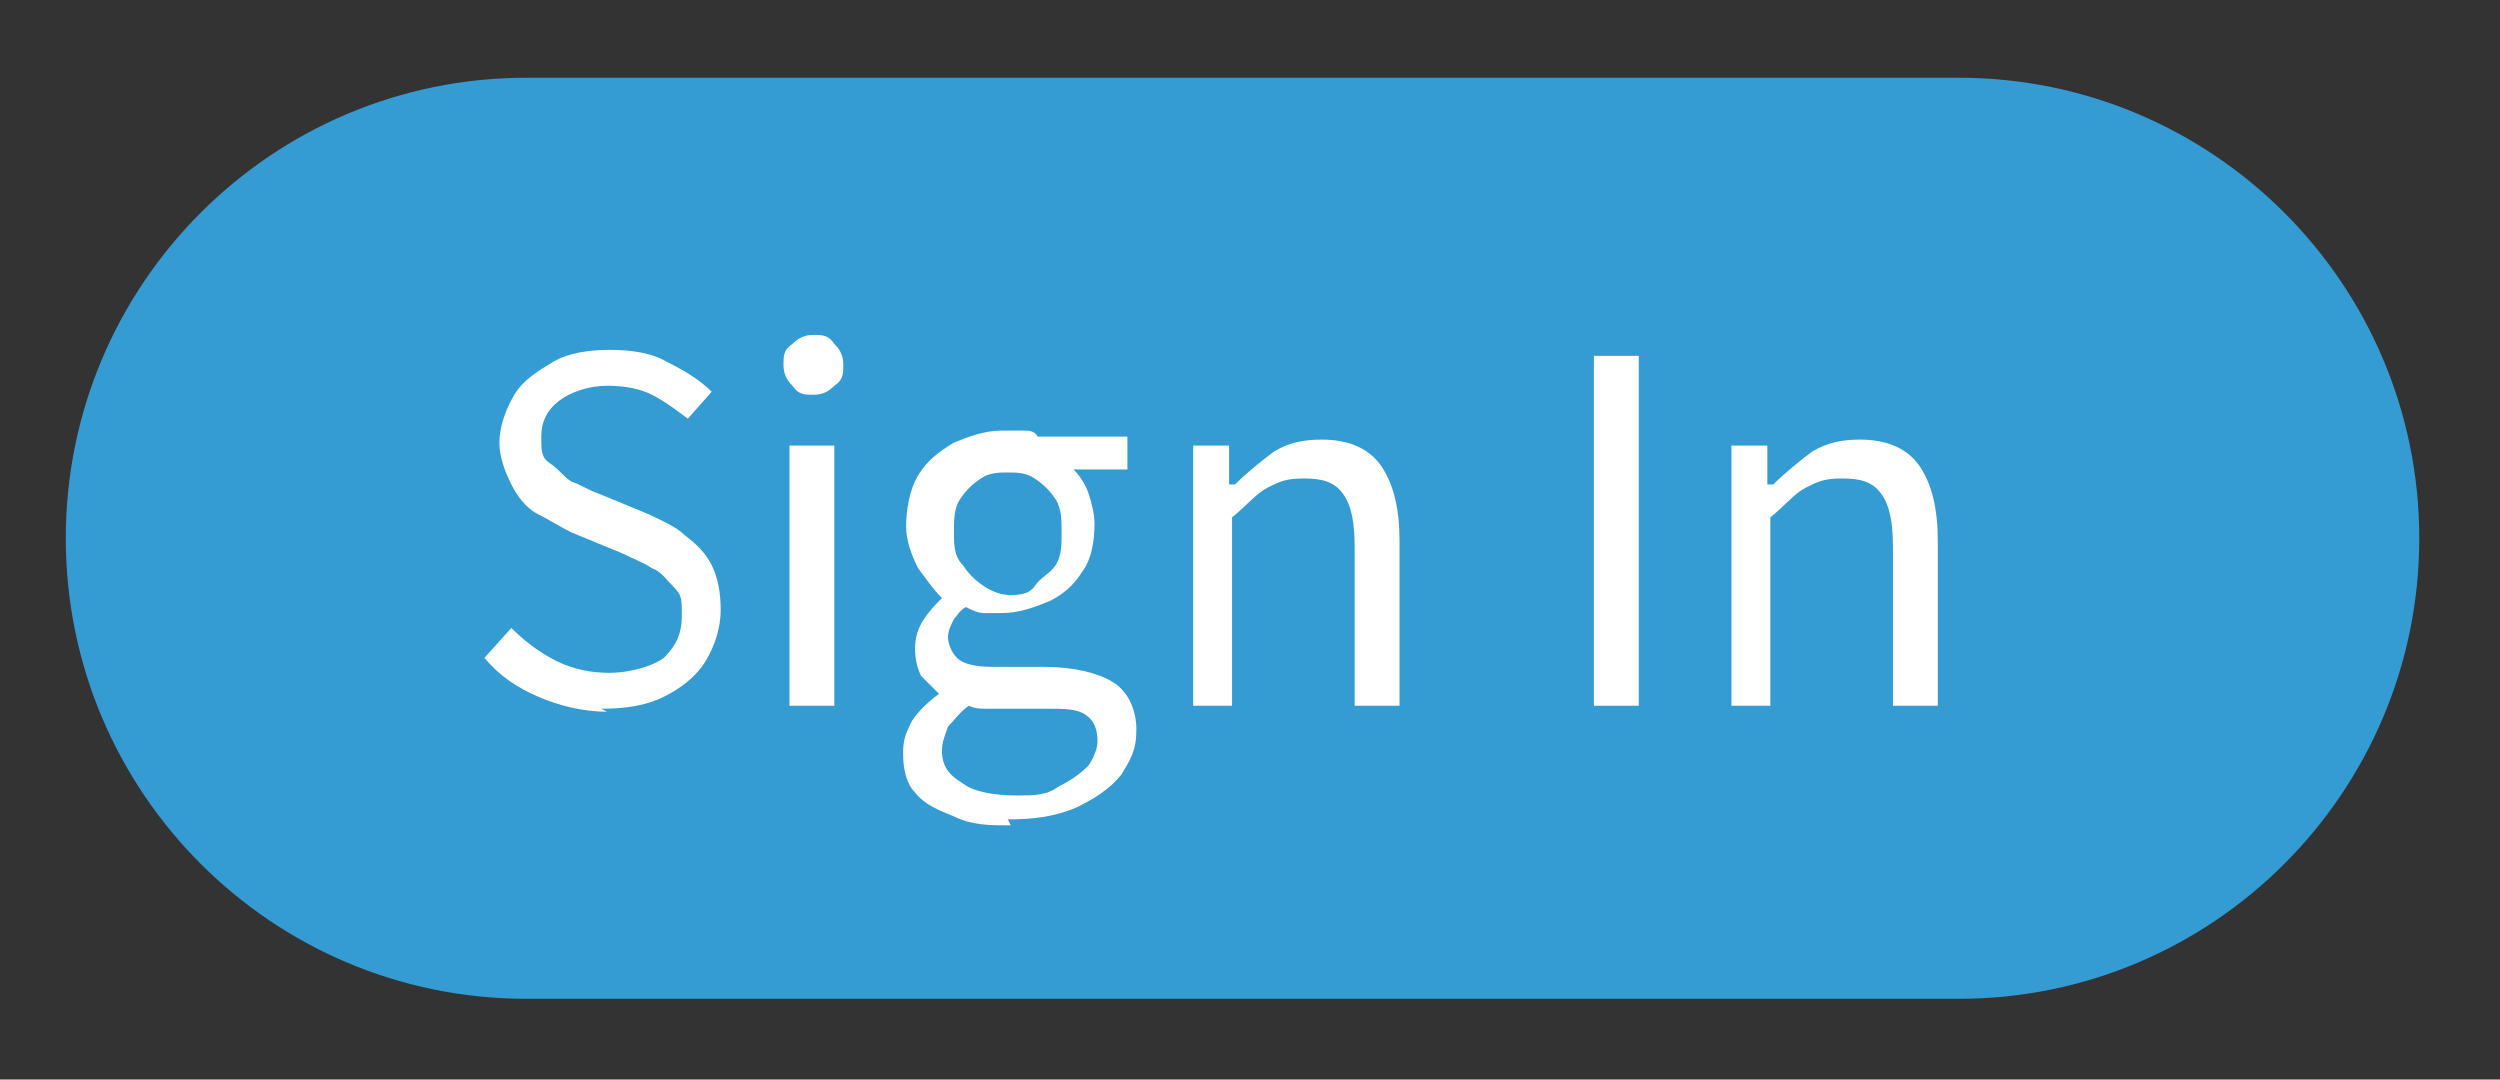 <?xml version="1.0" encoding="UTF-8"?>
<svg id="Layer_1" xmlns="http://www.w3.org/2000/svg" version="1.1" viewBox="0 0 83.6 36.1">
  <rect x="0" y="0" width="83.6" height="36.1" fill="#333333" stroke="none"/>
  <!-- Generator: Adobe Illustrator 29.1.0, SVG Export Plug-In . SVG Version: 2.1.0 Build 142)  -->
  <defs>
    <style>
      .st0 {
        fill: #349cd3;
      }

      .st1 {
        fill: #fff;
      }
    </style>
  </defs>
  <path class="st0" d="M65.5,33.4H17.6c-8.5,0-15.4-6.9-15.4-15.4h0c0-8.5,6.9-15.4,15.4-15.4h47.9c8.5,0,15.4,6.9,15.4,15.4h0c0,8.5-6.9,15.4-15.4,15.4Z"/>
  <g>
    <path class="st1" d="M20.3,23.8c-.8,0-1.6-.2-2.3-.5s-1.3-.7-1.8-1.3l.9-1c.4.4.9.8,1.5,1.1.6.3,1.2.4,1.8.4s1.4-.2,1.8-.5c.4-.4.6-.8.6-1.4s0-.7-.3-1c-.2-.2-.4-.5-.7-.6-.3-.2-.6-.3-1-.5l-1.7-.7c-.4-.2-.7-.4-1.1-.6-.4-.2-.7-.6-.9-1-.2-.4-.4-.9-.4-1.4s.2-1.1.5-1.6c.3-.5.8-.8,1.3-1.1s1.2-.4,1.9-.4,1.4.1,1.9.4c.6.3,1.1.6,1.5,1l-.8.9c-.4-.3-.8-.6-1.2-.8-.4-.2-.9-.3-1.5-.3s-1.2.2-1.6.5c-.4.3-.6.7-.6,1.2s0,.7.3.9.4.4.7.6c.3.1.6.3.9.4l1.7.7c.4.2.9.4,1.2.7.4.3.7.6.9,1s.3.9.3,1.5-.2,1.2-.5,1.7c-.3.5-.8.9-1.4,1.2-.6.3-1.3.4-2.1.4Z"/>
    <path class="st1" d="M27.2,13.2c-.3,0-.5,0-.7-.3-.2-.2-.3-.4-.3-.7s0-.5.3-.7c.2-.2.4-.3.7-.3s.5,0,.7.3c.2.2.3.4.3.7s0,.5-.3.7c-.2.2-.4.3-.7.3ZM26.4,23.6v-8.7h1.5v8.7h-1.5Z"/>
    <path class="st1" d="M33.8,27.6c-.7,0-1.3,0-1.9-.3-.5-.2-1-.4-1.3-.8-.3-.3-.4-.8-.4-1.3s.1-.7.3-1.1c.2-.3.5-.6.9-.9h0c-.2-.2-.4-.4-.6-.6-.1-.2-.2-.5-.2-.9s.1-.7.3-1,.4-.5.6-.7h0c-.3-.3-.5-.6-.8-1-.2-.4-.4-.9-.4-1.4s.1-1.2.4-1.7c.3-.5.7-.8,1.2-1.1.5-.2,1-.4,1.6-.4s.5,0,.7,0c.2,0,.4,0,.5.2h3v1.1h-1.8c.2.2.4.5.5.8s.2.7.2,1c0,.6-.1,1.2-.4,1.6-.3.5-.7.8-1.1,1-.5.2-1,.4-1.6.4s-.4,0-.6,0c-.2,0-.4-.1-.6-.2-.2.1-.3.3-.4.4-.1.2-.2.4-.2.6s.1.5.3.7.6.3,1.2.3h1.7c1,0,1.8.2,2.3.5.5.3.8.9.8,1.6s-.2,1-.5,1.5c-.4.5-.9.8-1.5,1.1-.7.3-1.4.4-2.3.4ZM34,26.6c.6,0,1,0,1.4-.3.4-.2.7-.4,1-.7.2-.3.3-.6.3-.8,0-.4-.1-.7-.4-.9s-.7-.2-1.3-.2h-1.5c-.2,0-.3,0-.5,0-.2,0-.4,0-.6-.1-.3.2-.5.5-.7.7-.1.3-.2.5-.2.8,0,.5.2.8.7,1.1.4.3,1.1.4,1.8.4ZM33.7,19.9c.3,0,.7,0,.9-.3s.5-.4.7-.7c.2-.3.2-.7.2-1.1s0-.8-.2-1.1c-.2-.3-.4-.5-.7-.7-.3-.2-.6-.2-.9-.2s-.6,0-.9.2c-.3.2-.5.4-.7.7-.2.3-.2.7-.2,1.1s0,.8.3,1.1c.2.3.4.5.7.7.3.2.6.3.9.3Z"/>
    <path class="st1" d="M39.9,23.6v-8.7h1.2v1.3h.2c.4-.4.9-.8,1.3-1.1.5-.3,1-.4,1.6-.4.9,0,1.6.3,2,.9.4.6.6,1.4.6,2.5v5.5h-1.5v-5.3c0-.8-.1-1.4-.4-1.8-.3-.4-.7-.5-1.3-.5s-.8.1-1.2.3c-.4.2-.7.6-1.2,1v6.3h-1.5Z"/>
    <path class="st1" d="M53.3,23.6v-11.7h1.5v11.7h-1.5Z"/>
    <path class="st1" d="M57.9,23.6v-8.7h1.2v1.3h.2c.4-.4.9-.8,1.3-1.1.5-.3,1-.4,1.6-.4.9,0,1.6.3,2,.9.4.6.6,1.4.6,2.5v5.5h-1.5v-5.3c0-.8-.1-1.4-.4-1.8-.3-.4-.7-.5-1.3-.5s-.8.1-1.2.3c-.4.2-.7.6-1.2,1v6.3h-1.5Z"/>
  </g>
</svg>